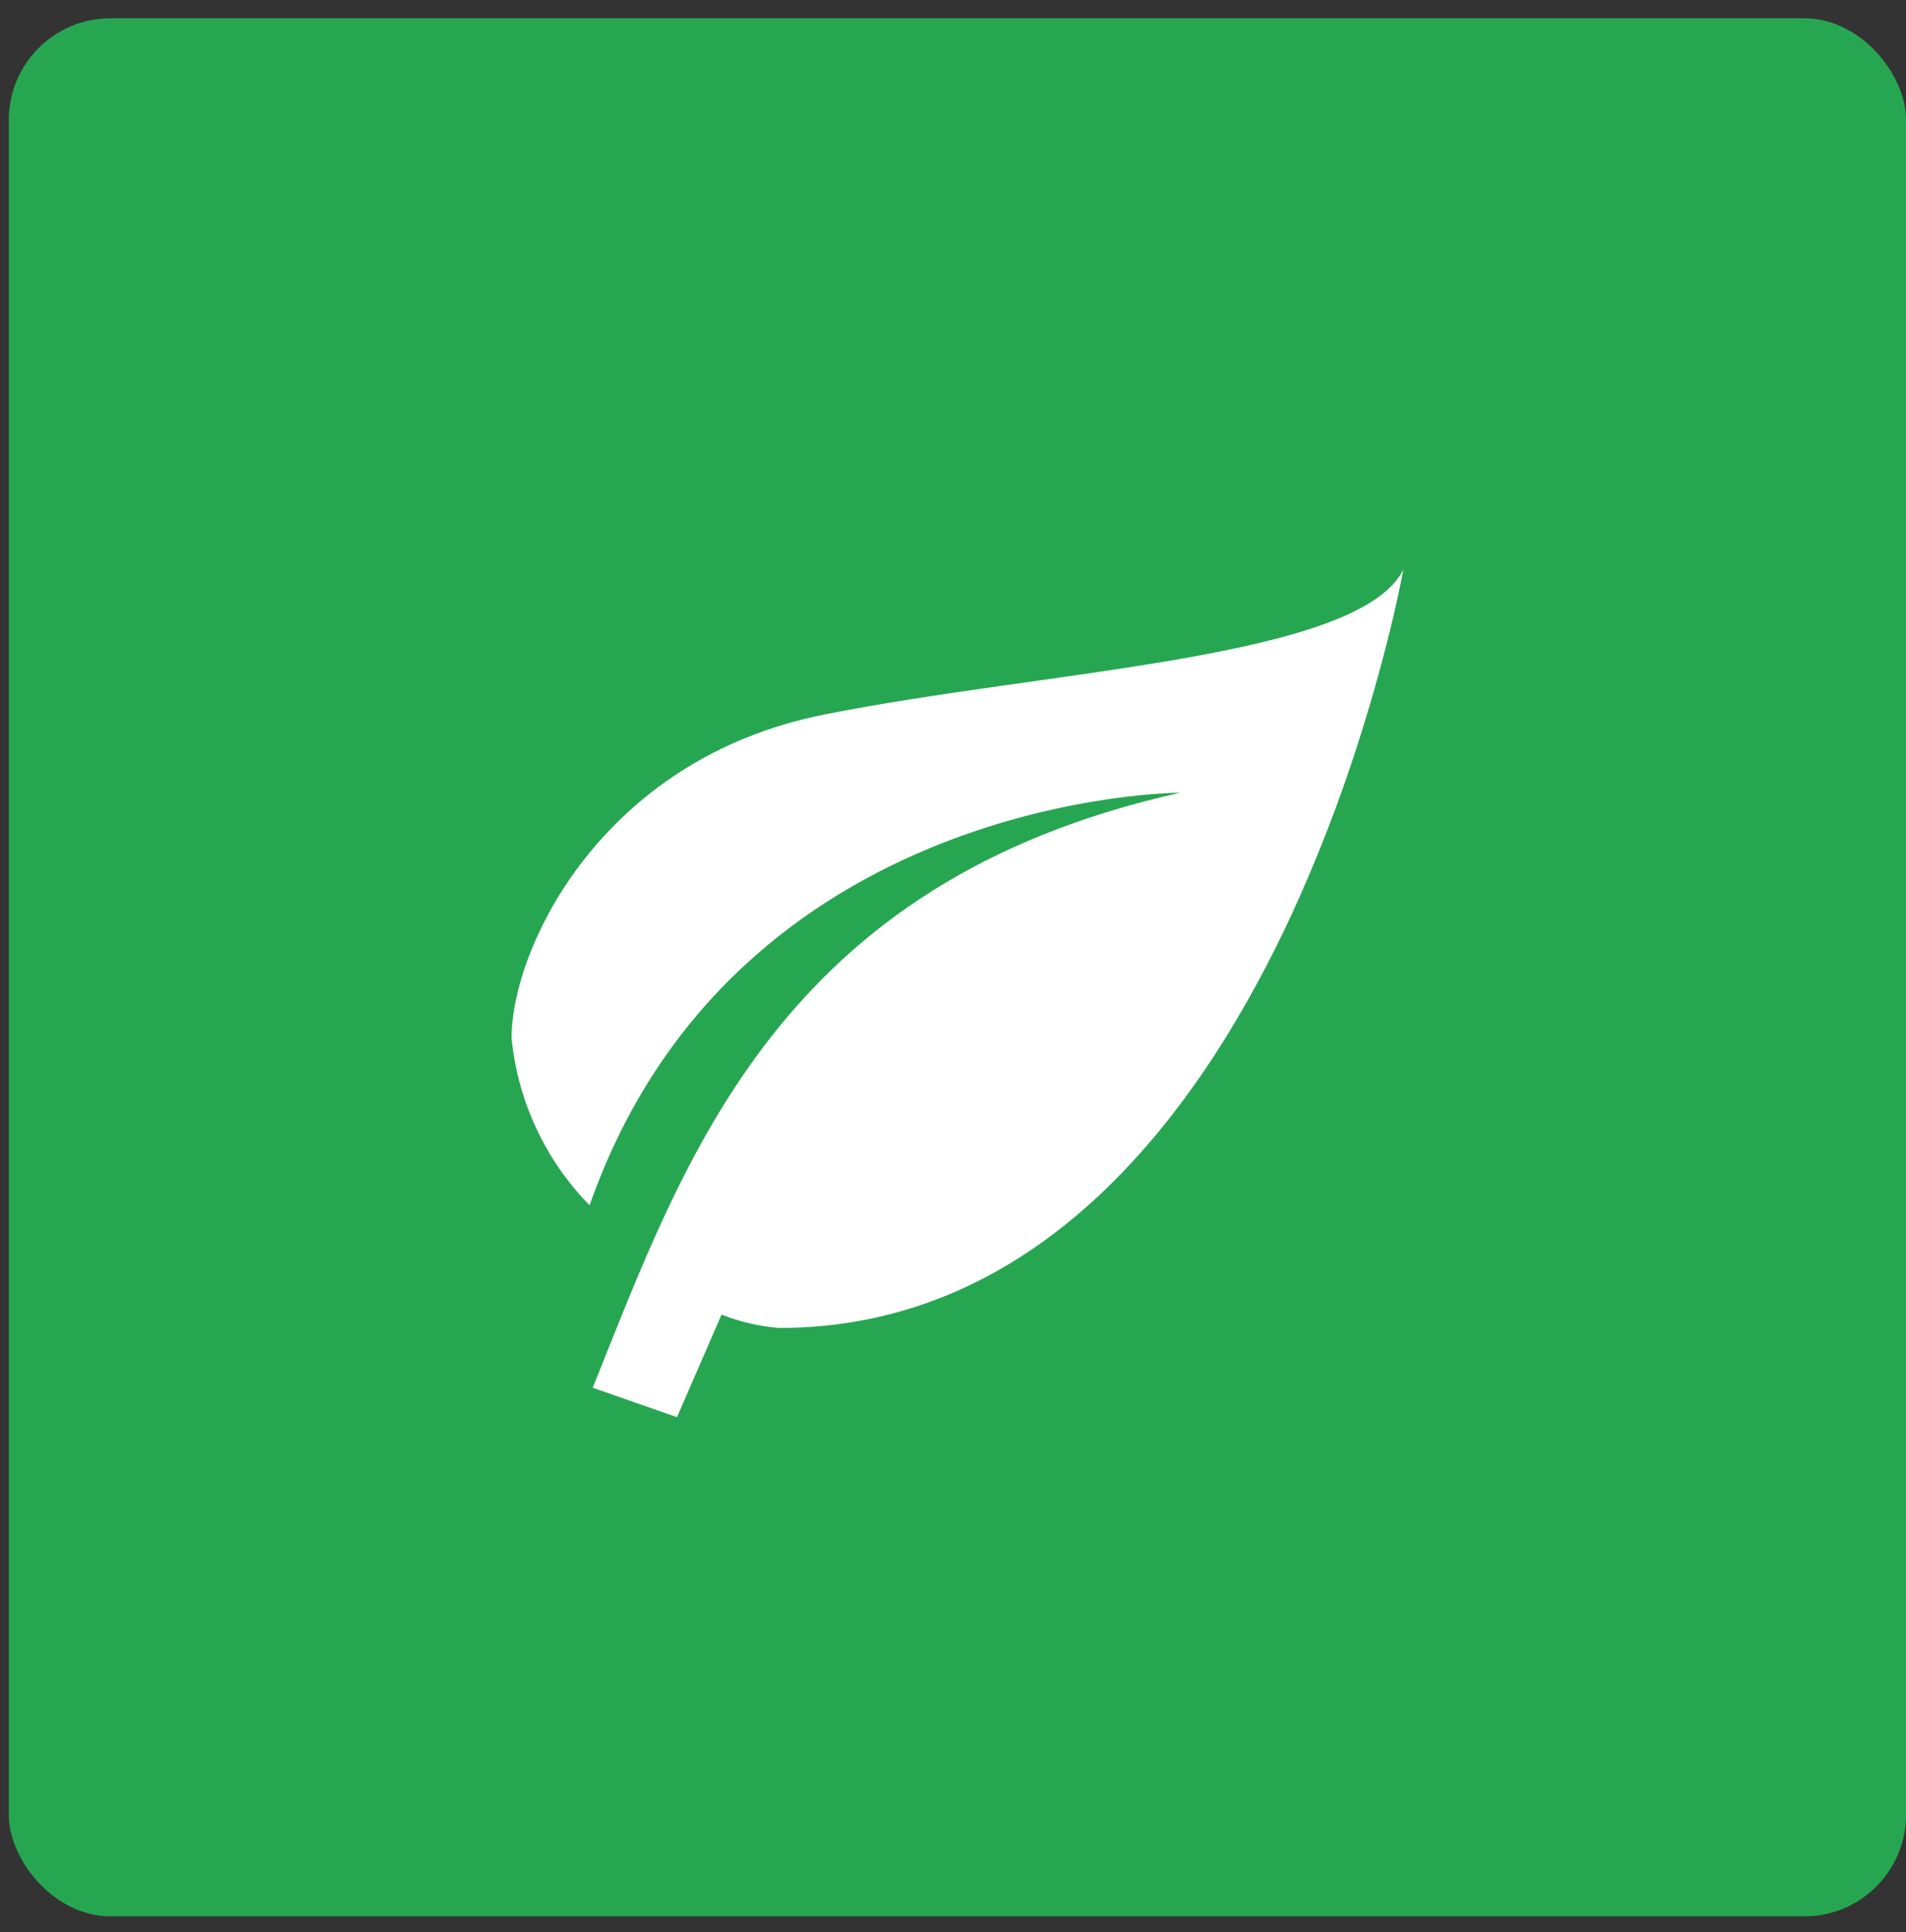 <svg width="75" height="76" viewBox="0 0 75 76" fill="none" xmlns="http://www.w3.org/2000/svg">
<rect x="0" y="0" width="75" height="76" fill="#333333" stroke="none"/>
<rect x="0.346" y="0.719" width="74.656" height="74.656" rx="4" fill="#27A652"/>
<path d="M46.446 31.179C30.656 34.688 26.972 45.513 23.323 54.583L26.639 55.74L28.393 51.706C29.117 51.992 29.88 52.169 30.656 52.232C49.954 52.232 55.218 22.407 55.218 22.407C53.463 25.916 41.182 26.355 32.411 28.109C23.639 29.863 20.13 37.319 20.13 40.828C20.372 43.307 21.456 45.629 23.2 47.407C28.902 31.179 46.446 31.179 46.446 31.179Z" fill="white"/>
</svg>
